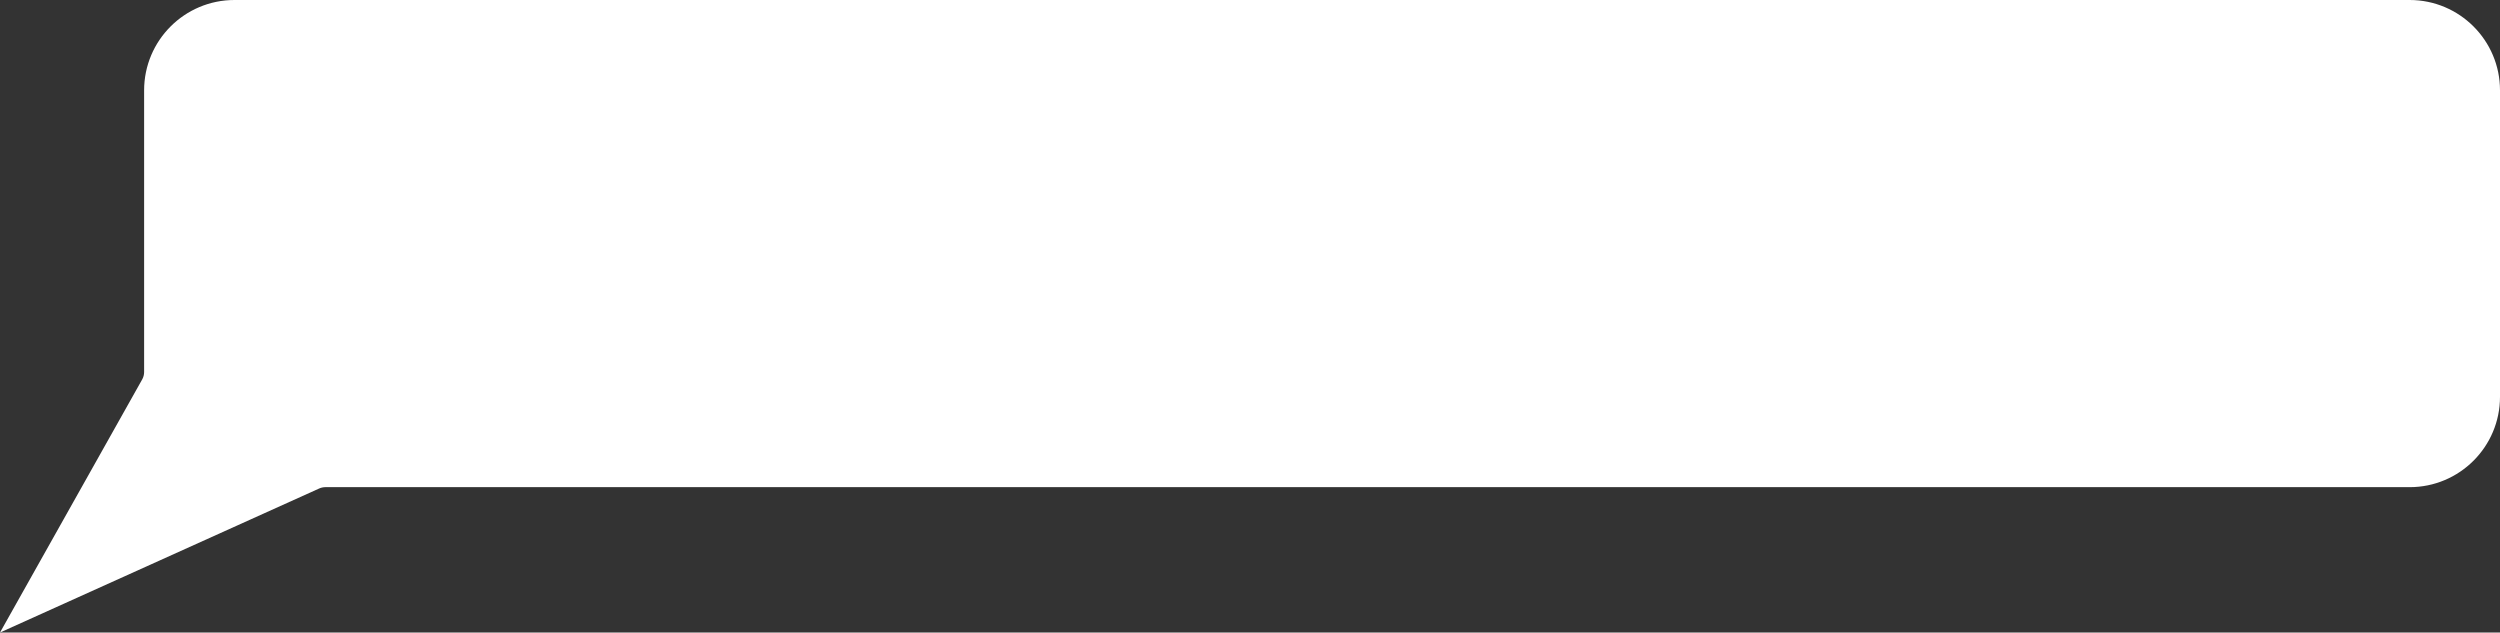 <?xml version="1.0" encoding="UTF-8"?> <svg xmlns="http://www.w3.org/2000/svg" width="332" height="84" viewBox="0 0 332 84" fill="none"><rect x="0" y="0" width="332" height="84" fill="#333333" stroke="none"/><path d="M19.139 12C19.139 5.373 24.512 0 31.139 0H320C326.627 0 332 5.373 332 12V52.695C332 59.322 326.627 64.695 320 64.695H43.212C42.928 64.695 42.648 64.755 42.389 64.872L0 84L18.883 50.389C19.051 50.089 19.139 49.752 19.139 49.409V12Z" fill="white"></path></svg> 